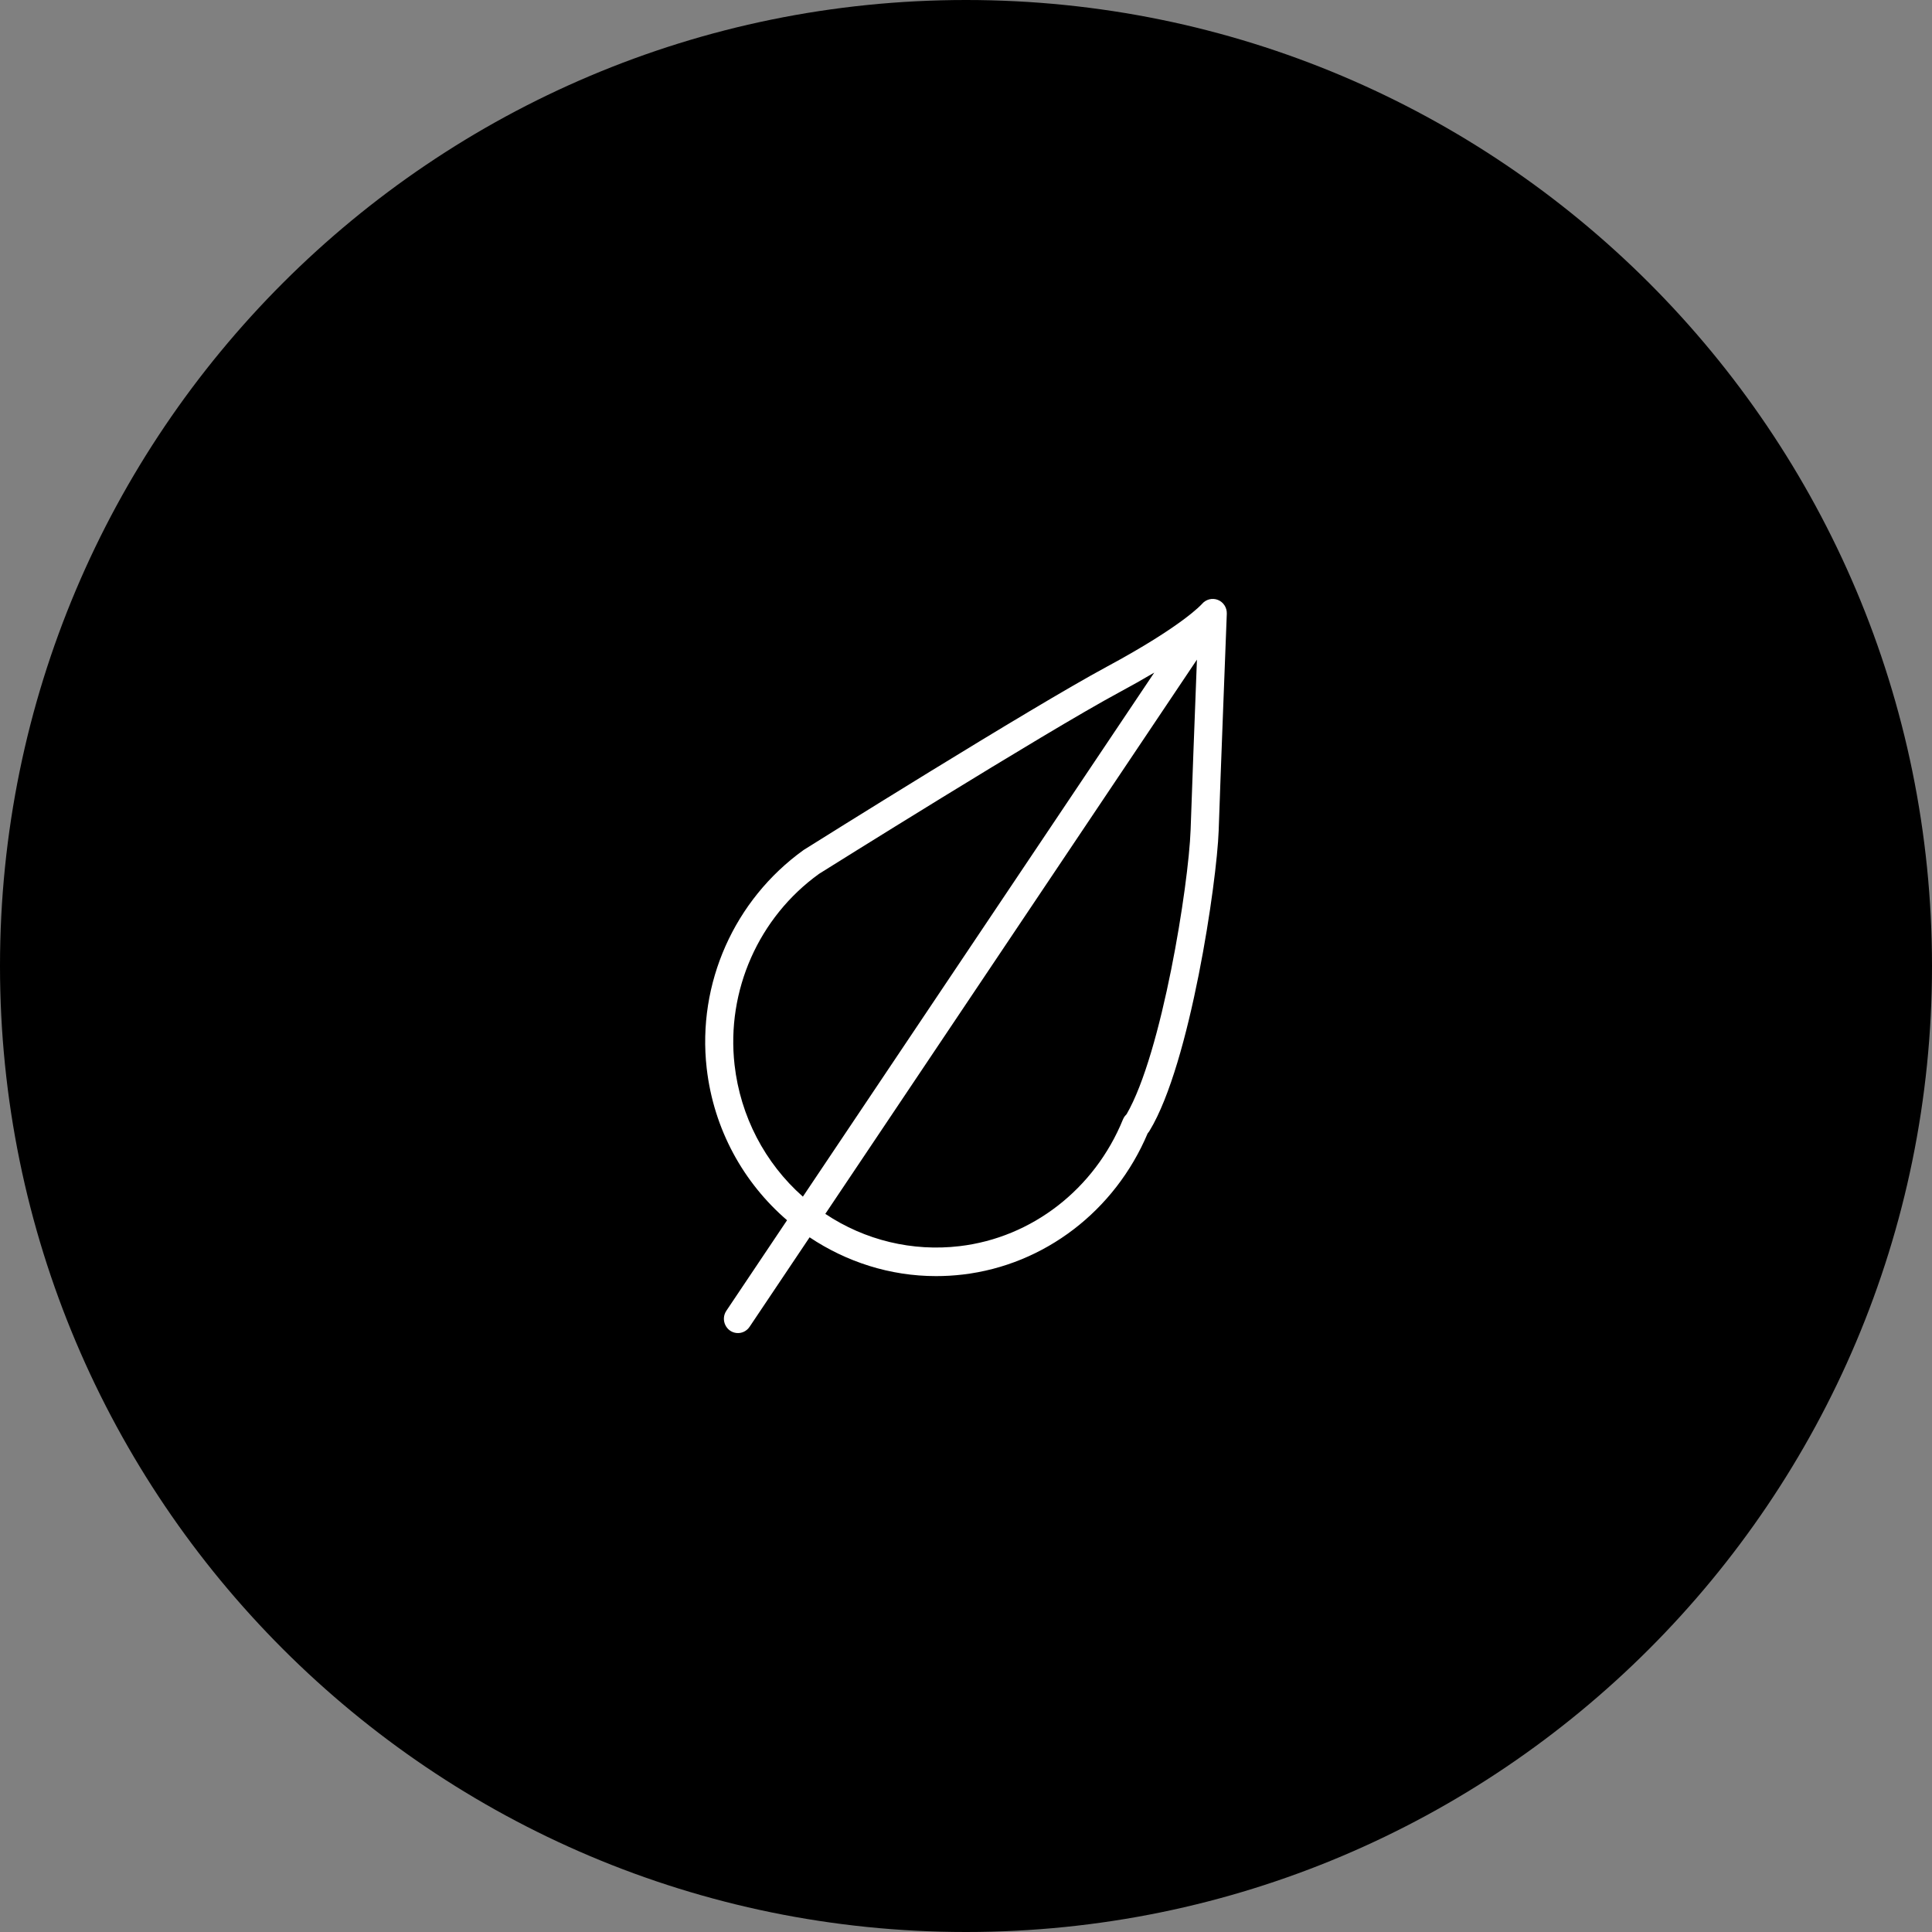 <?xml version="1.0" encoding="UTF-8"?> <svg xmlns="http://www.w3.org/2000/svg" viewBox="0 0 100.00 100.00" data-guides="{&quot;vertical&quot;:[],&quot;horizontal&quot;:[]}"><rect x="0" y="0" width="100.00" height="100.00" fill="#808080" stroke="none"/><defs><linearGradient id="tSvgGradientb80cc3efbf" x1="6.646" x2="93.354" y1="74.909" y2="25.091" color="rgb(51, 51, 51)" fill="rgb(0, 0, 0)" gradientUnits="userSpaceOnUse"><stop offset="0.000" stop-color="hsl(187.056,38.81%,57.06%)" stop-opacity="1.000"></stop><stop offset="1.000" stop-color="hsl(187.344,66.18%,73.33%)" stop-opacity="1.000"></stop></linearGradient></defs><path fill="url(#tSvgGradientb80cc3efbf)" stroke="none" fill-opacity="1" stroke-width="1" stroke-opacity="1" id="tSvg12c6704ee45" title="Path 6" d="M50 0C77.614 0 100 22.386 100 50C100 77.614 77.614 100 50 100C22.386 100 0 77.614 0 50C0 22.386 22.386 0 50 0Z"></path><path fill="#ffffff" stroke="none" fill-opacity="1" stroke-width="1" stroke-opacity="1" color="rgb(51, 51, 51)" fill-rule="evenodd" id="tSvg8416f2bbdc" title="Path 5" d="M63.036 31.05C62.747 30.937 62.419 31.02 62.216 31.258C62.207 31.269 61.232 32.386 57.292 34.507C53.293 36.661 42.109 43.672 41.597 43.994C38.003 46.578 36.079 50.906 36.578 55.289C36.942 58.479 38.5 61.233 40.738 63.159C39.691 64.721 38.644 66.283 37.596 67.845C37.281 68.315 37.585 68.956 38.143 68.998C38.401 69.018 38.651 68.895 38.797 68.677C39.833 67.132 40.869 65.588 41.905 64.043C43.804 65.312 46.06 66.051 48.449 66.051C48.907 66.051 49.369 66.025 49.834 65.97C54.055 65.473 57.709 62.677 59.405 58.657C59.442 58.618 59.48 58.57 59.509 58.515C61.612 55.043 62.985 45.633 63.078 43.005C63.16 40.501 63.496 31.85 63.499 31.762C63.509 31.449 63.323 31.163 63.036 31.05ZM38.021 55.12C37.584 51.273 39.275 47.473 42.398 45.227C42.514 45.155 54.015 37.944 57.972 35.813C58.569 35.492 59.16 35.159 59.744 34.814C53.682 43.855 47.619 52.897 41.557 61.938C39.582 60.195 38.321 57.762 38.021 55.12ZM58.314 57.668C58.282 57.698 58.253 57.73 58.226 57.765C58.184 57.818 58.15 57.878 58.124 57.942C56.656 61.546 53.416 64.06 49.666 64.501C47.229 64.79 44.769 64.199 42.718 62.83C49.129 53.268 55.541 43.705 61.953 34.143C61.846 36.921 61.68 41.289 61.626 42.953C61.522 45.838 60.14 54.512 58.314 57.668Z" style=""></path></svg> 